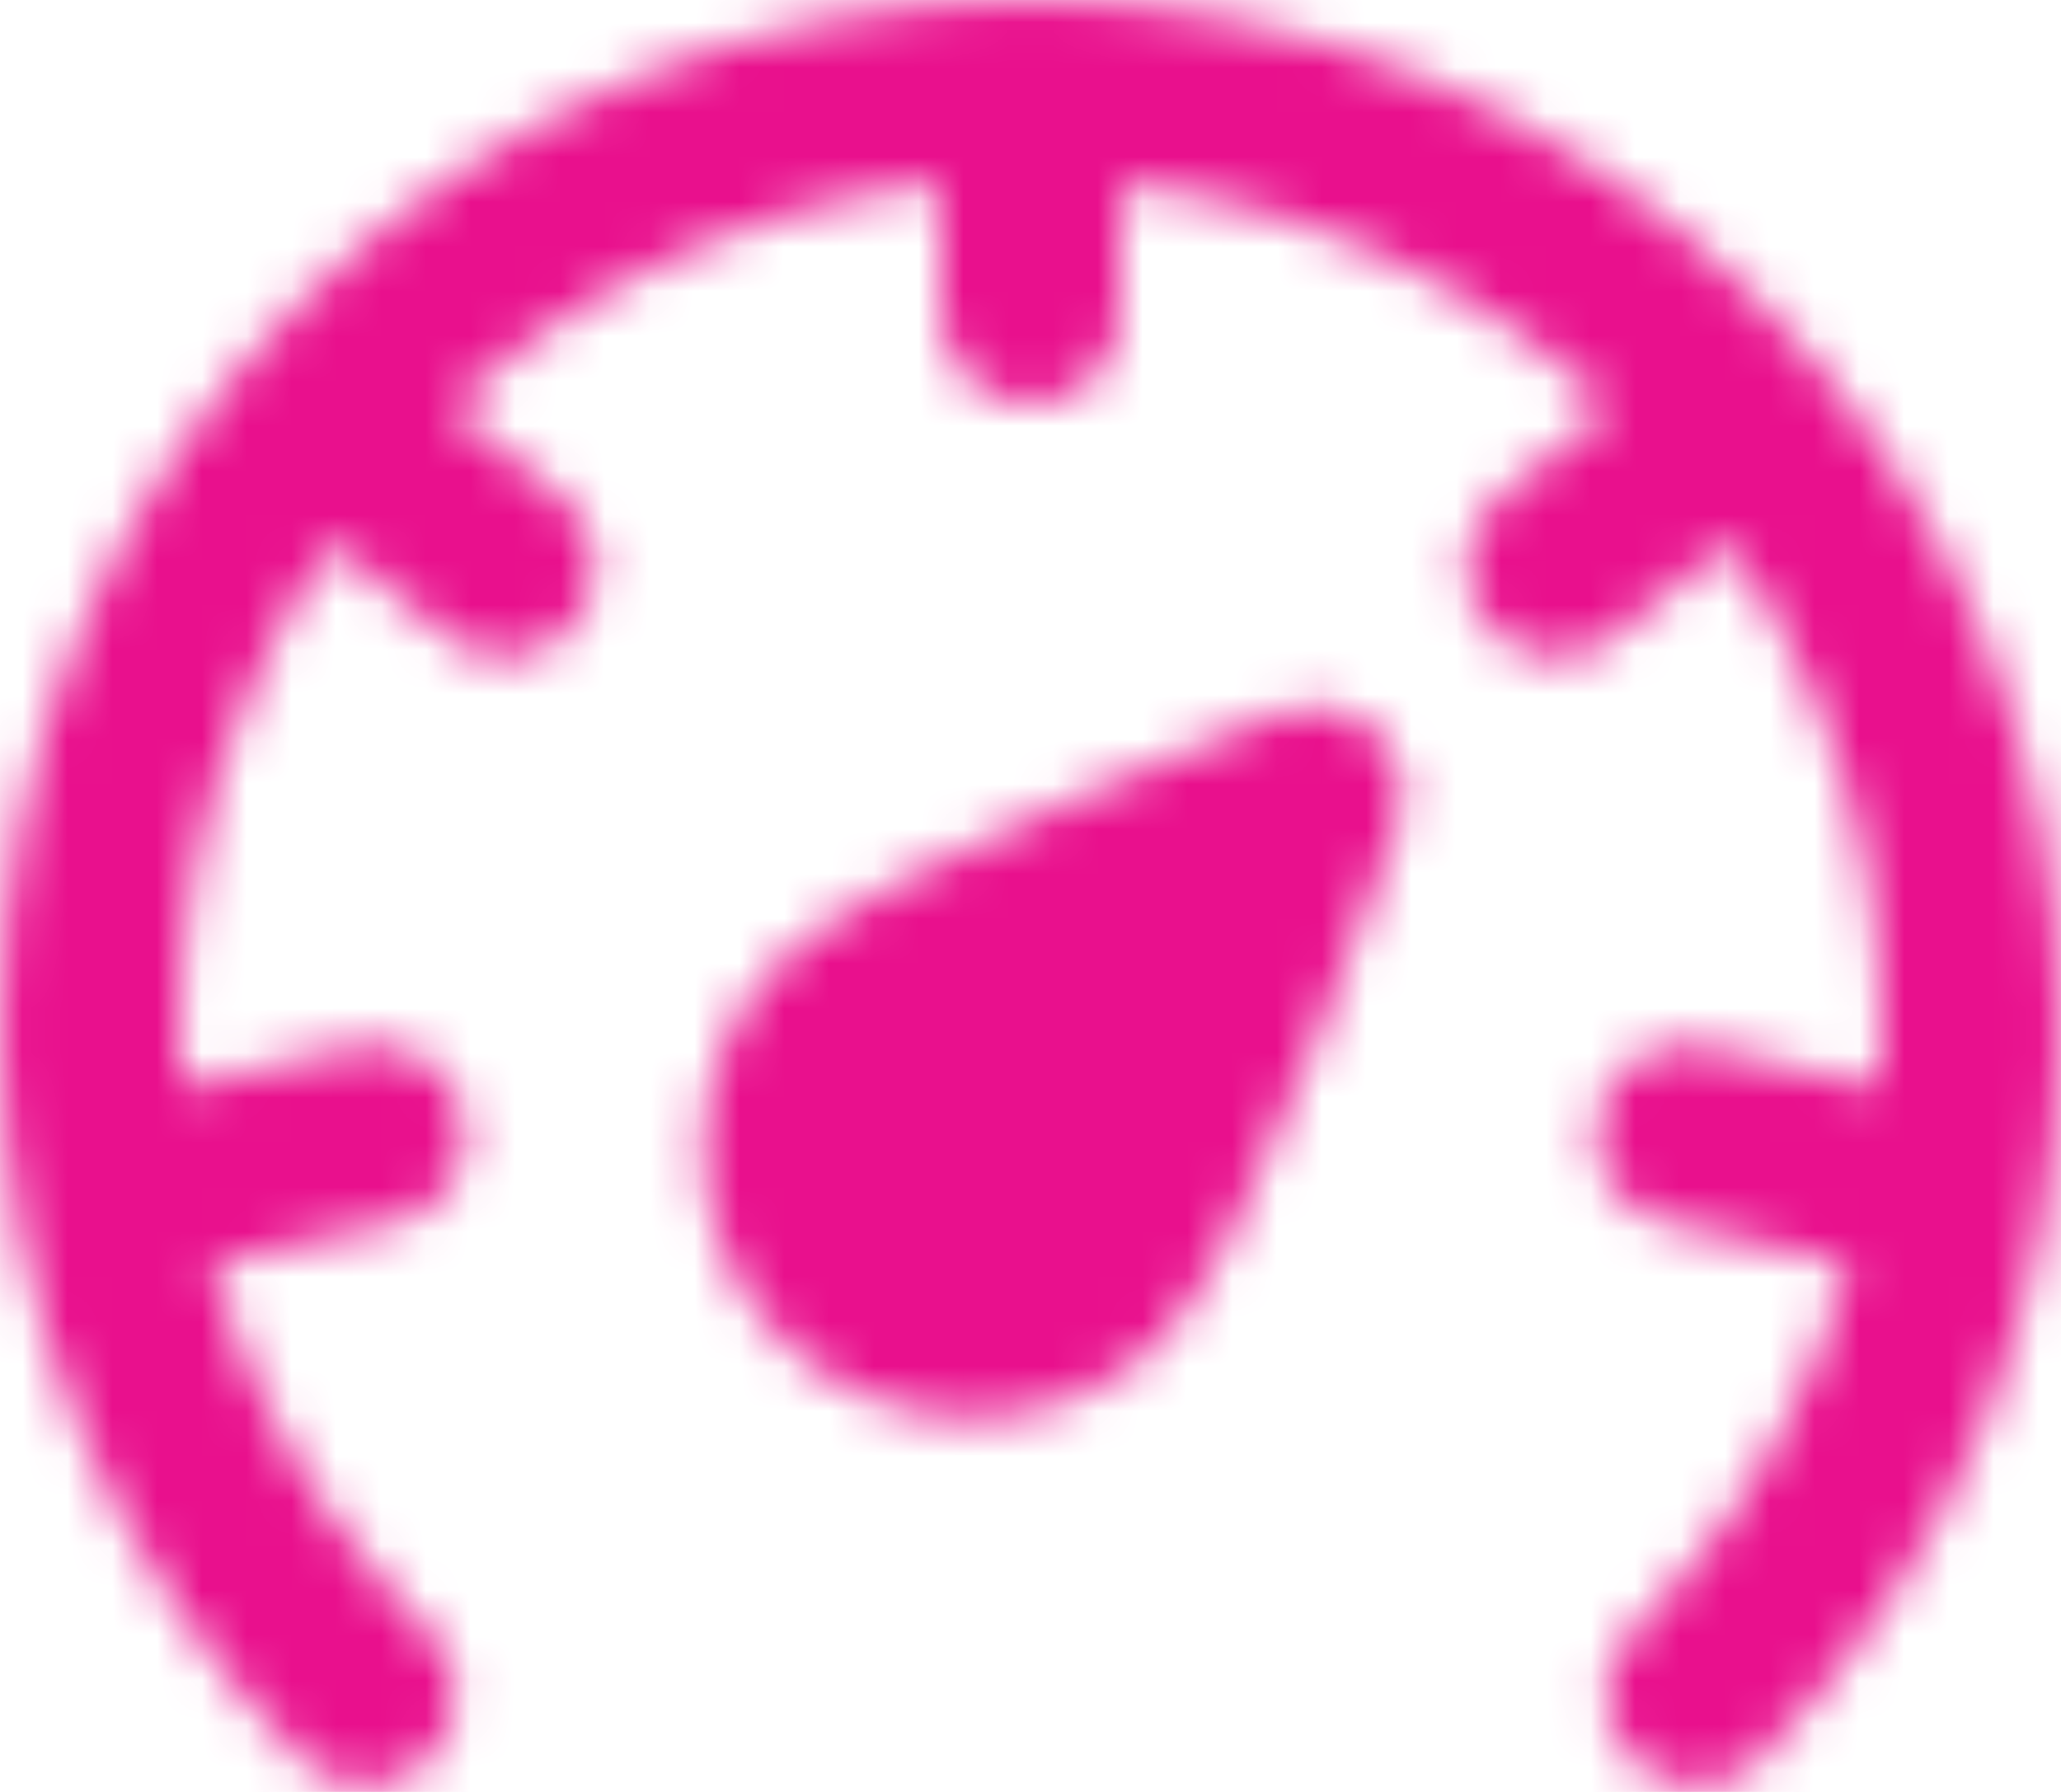 <svg width="46" height="40" viewBox="0 0 46 40" fill="none" xmlns="http://www.w3.org/2000/svg">
<mask id="mask0_122_1117" style="mask-type:luminance" maskUnits="userSpaceOnUse" x="0" y="0" width="46" height="40">
<path d="M29.297 17.779C29.297 17.779 26.067 26.881 24.534 28.47C23.793 29.217 22.788 29.642 21.736 29.653C20.685 29.665 19.671 29.262 18.915 28.531C18.158 27.8 17.72 26.801 17.695 25.75C17.669 24.698 18.059 23.679 18.779 22.913C20.314 21.323 29.297 17.779 29.297 17.779Z" fill="white" stroke="white" stroke-width="4" stroke-linejoin="round"/>
<path d="M37.85 37.85C39.803 35.902 41.351 33.587 42.407 31.038C43.462 28.49 44.003 25.758 44 23C44 11.402 34.598 2 23 2C11.402 2 2 11.402 2 23C2 28.799 4.35 34.049 8.15 37.85M23 3V7M37.845 10.142L34.737 12.659M41.522 26.233L37.625 25.333M4.477 26.233L8.375 25.333M8.155 10.142L11.263 12.659" stroke="white" stroke-width="4" stroke-linecap="round" stroke-linejoin="round"/>
</mask>
<g mask="url(#mask0_122_1117)">
<path d="M-1 -1H47V47H-1V-1Z" fill="#E9108D"/>
</g>
</svg>
